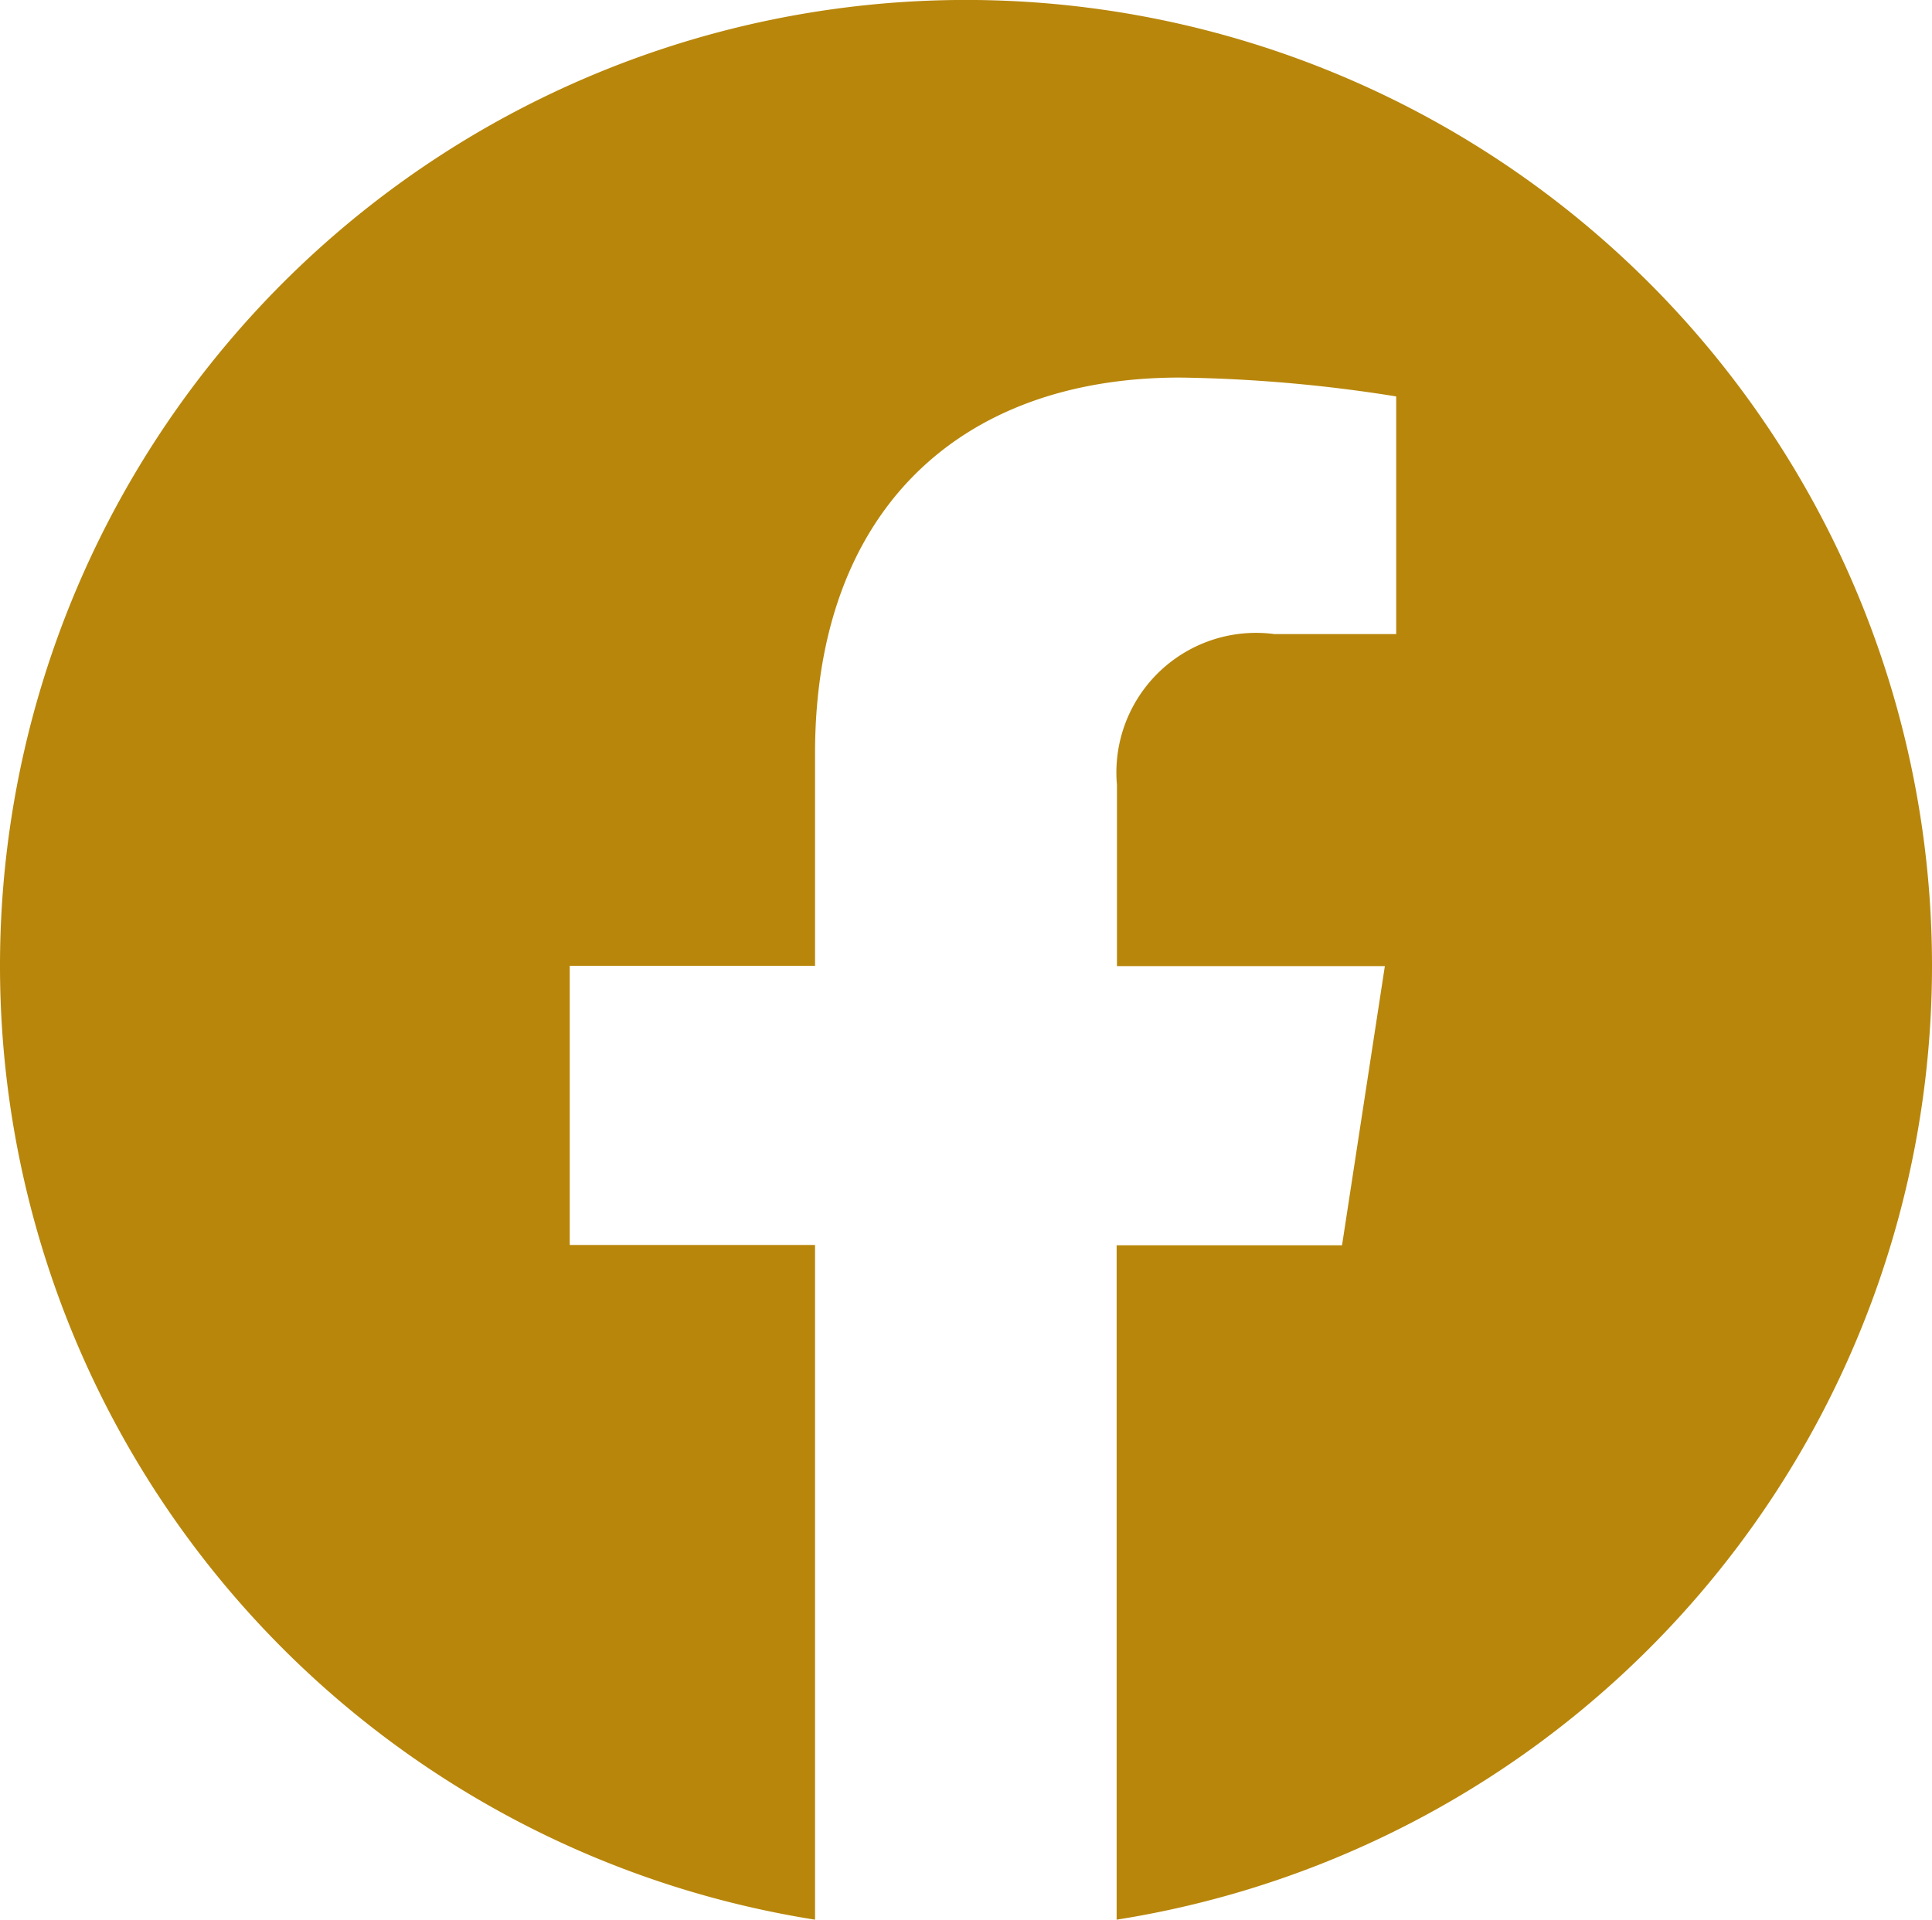 <svg xmlns="http://www.w3.org/2000/svg" width="30" height="29.818" viewBox="0 0 30 29.818"><path d="M1006.977,292.485A15,15,0,1,0,989.633,307.3V296.821h-3.809v-4.336h3.809v-3.3c0-3.76,2.239-5.836,5.666-5.836a23.058,23.058,0,0,1,3.358.293v3.691h-1.892a2.168,2.168,0,0,0-2.444,2.343v2.814h4.16l-.665,4.336h-3.5V307.3A15,15,0,0,0,1006.977,292.485Z" transform="translate(-976.977 -277.485)" fill="#b8860b"/></svg>
